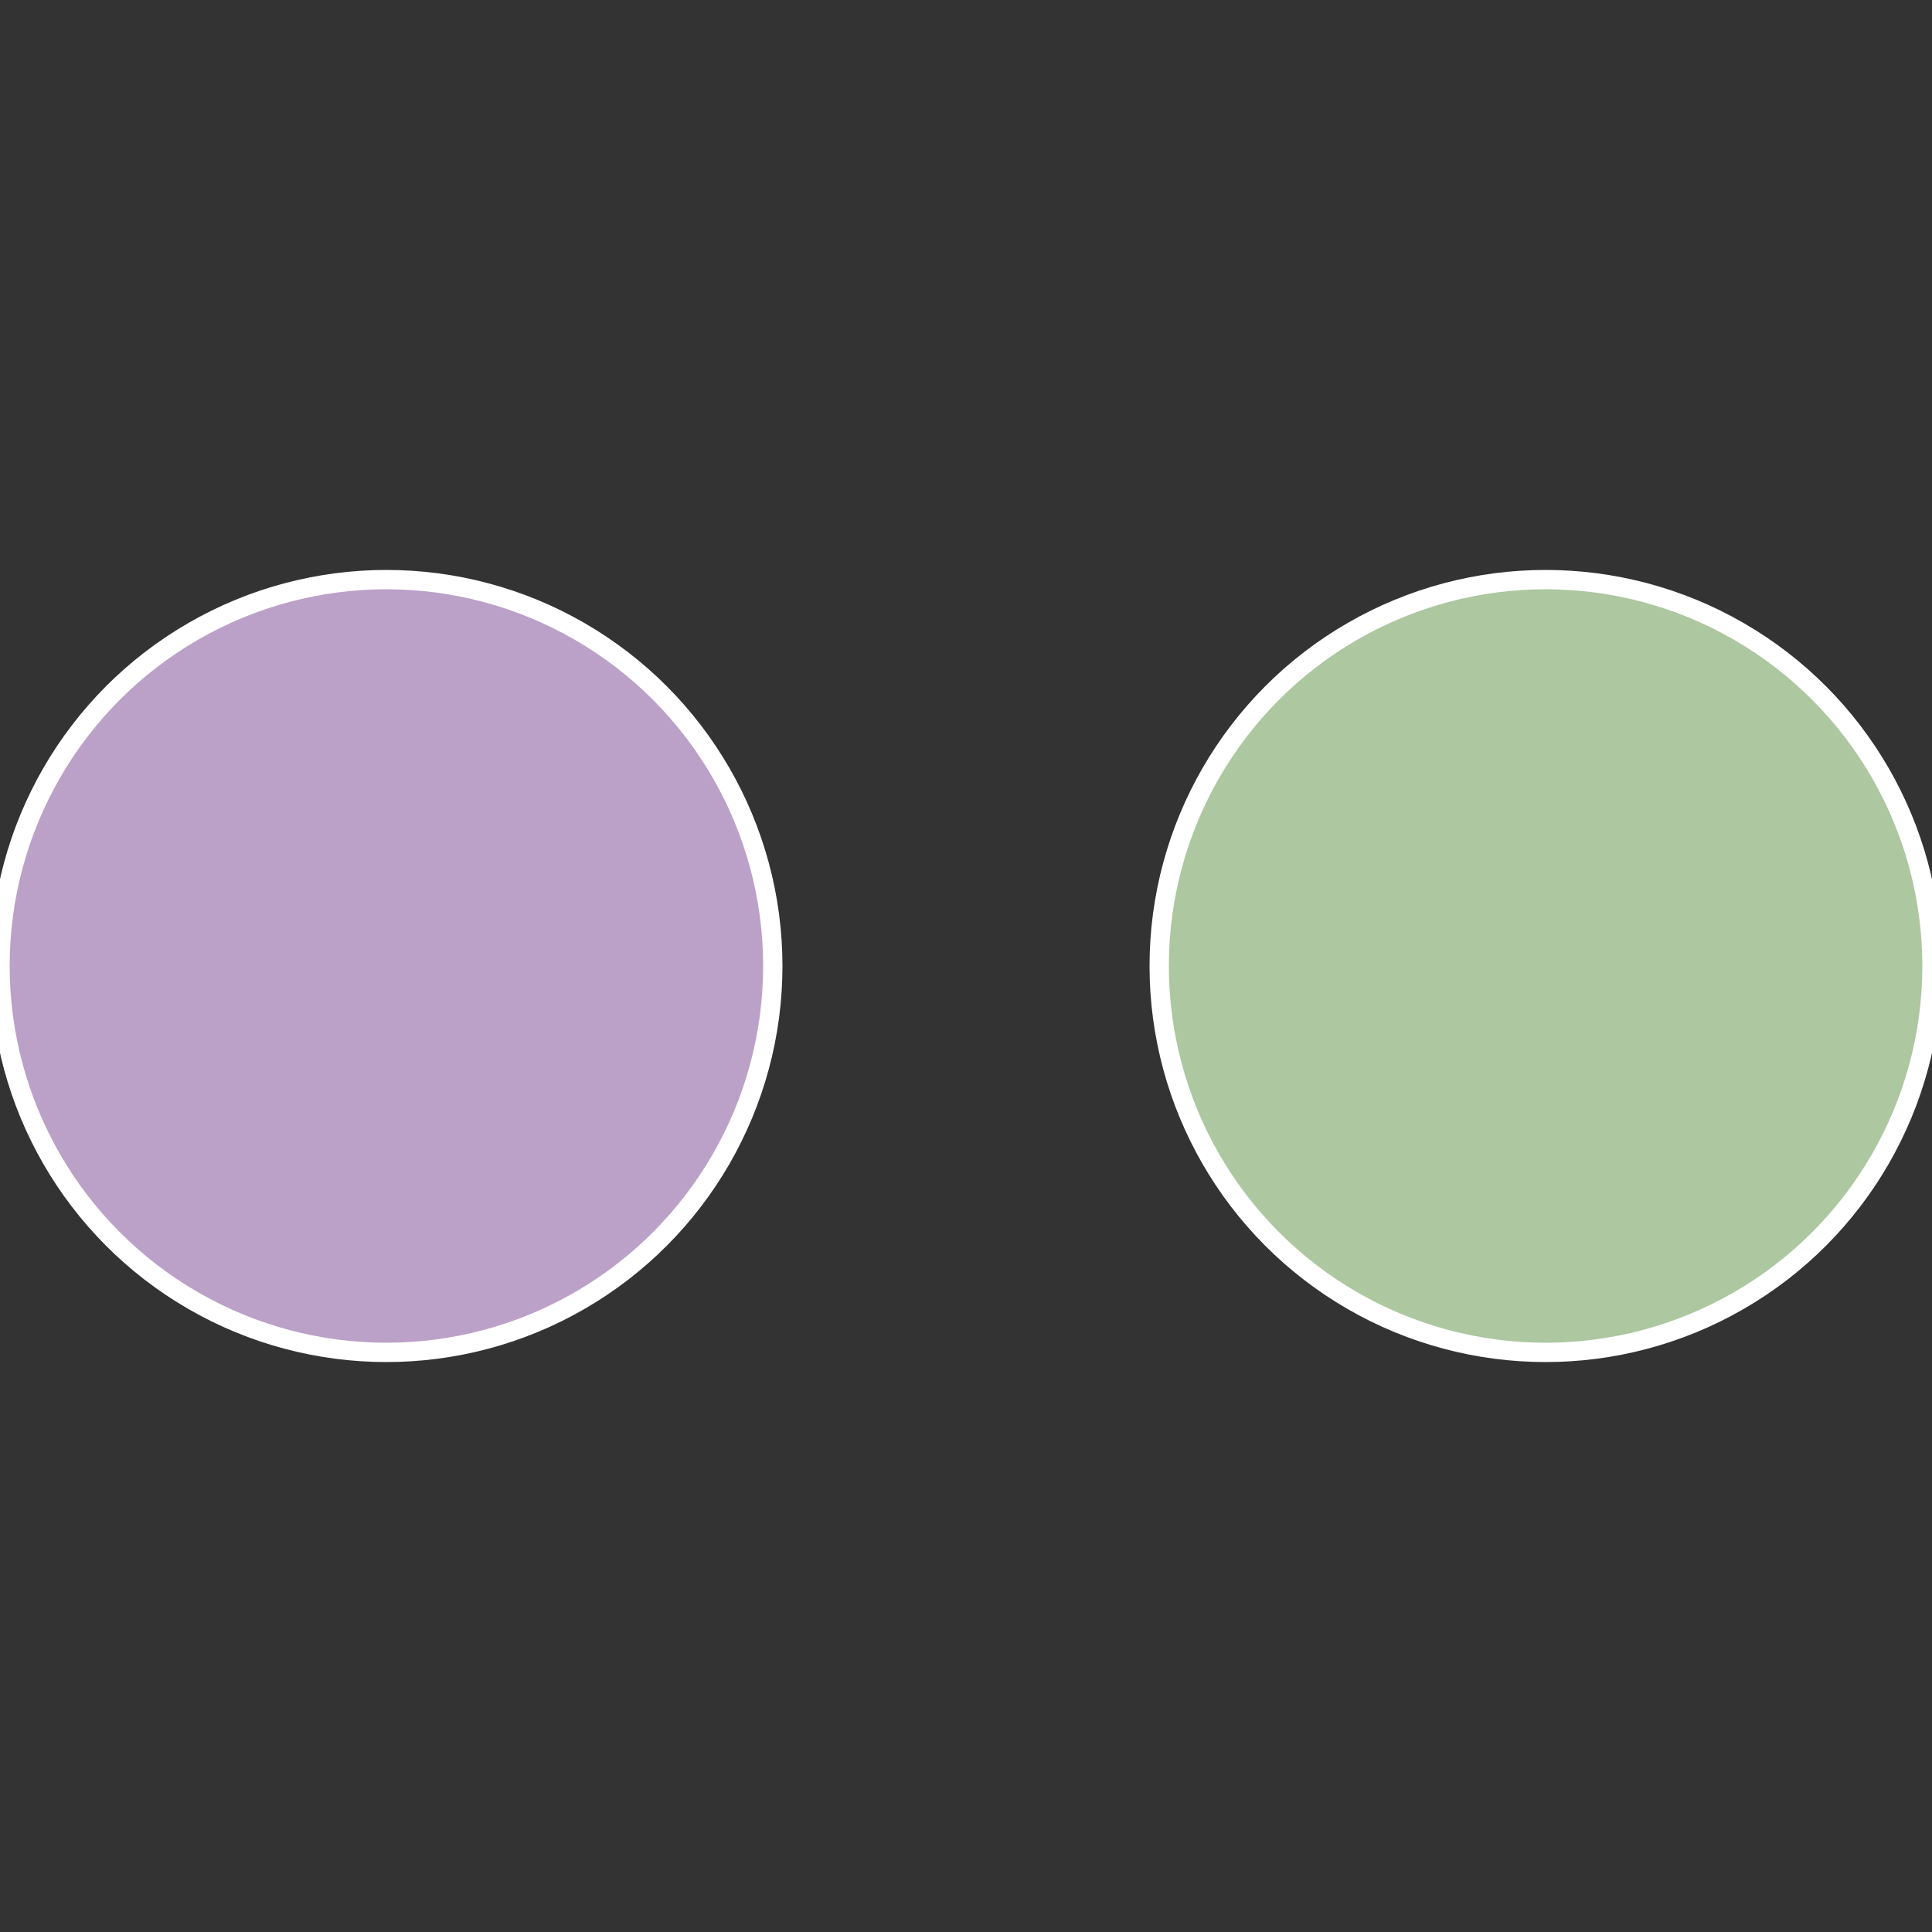 <?xml version="1.0" standalone="no"?>
<svg width="500" height="500" viewBox="-1 -1 2 2" xmlns="http://www.w3.org/2000/svg">
 
                <rect x="-1" y="-1" width="2" height="2" fill="#333333" stroke="none"/>
 
                <circle cx="0.6" cy="0" r="0.4" fill="#adc7a1" stroke="#fff" stroke-width="1%" />
             
                <circle cx="-0.6" cy="7.3478807948841E-17" r="0.4" fill="#bba1c7" stroke="#fff" stroke-width="1%" />
            </svg>
